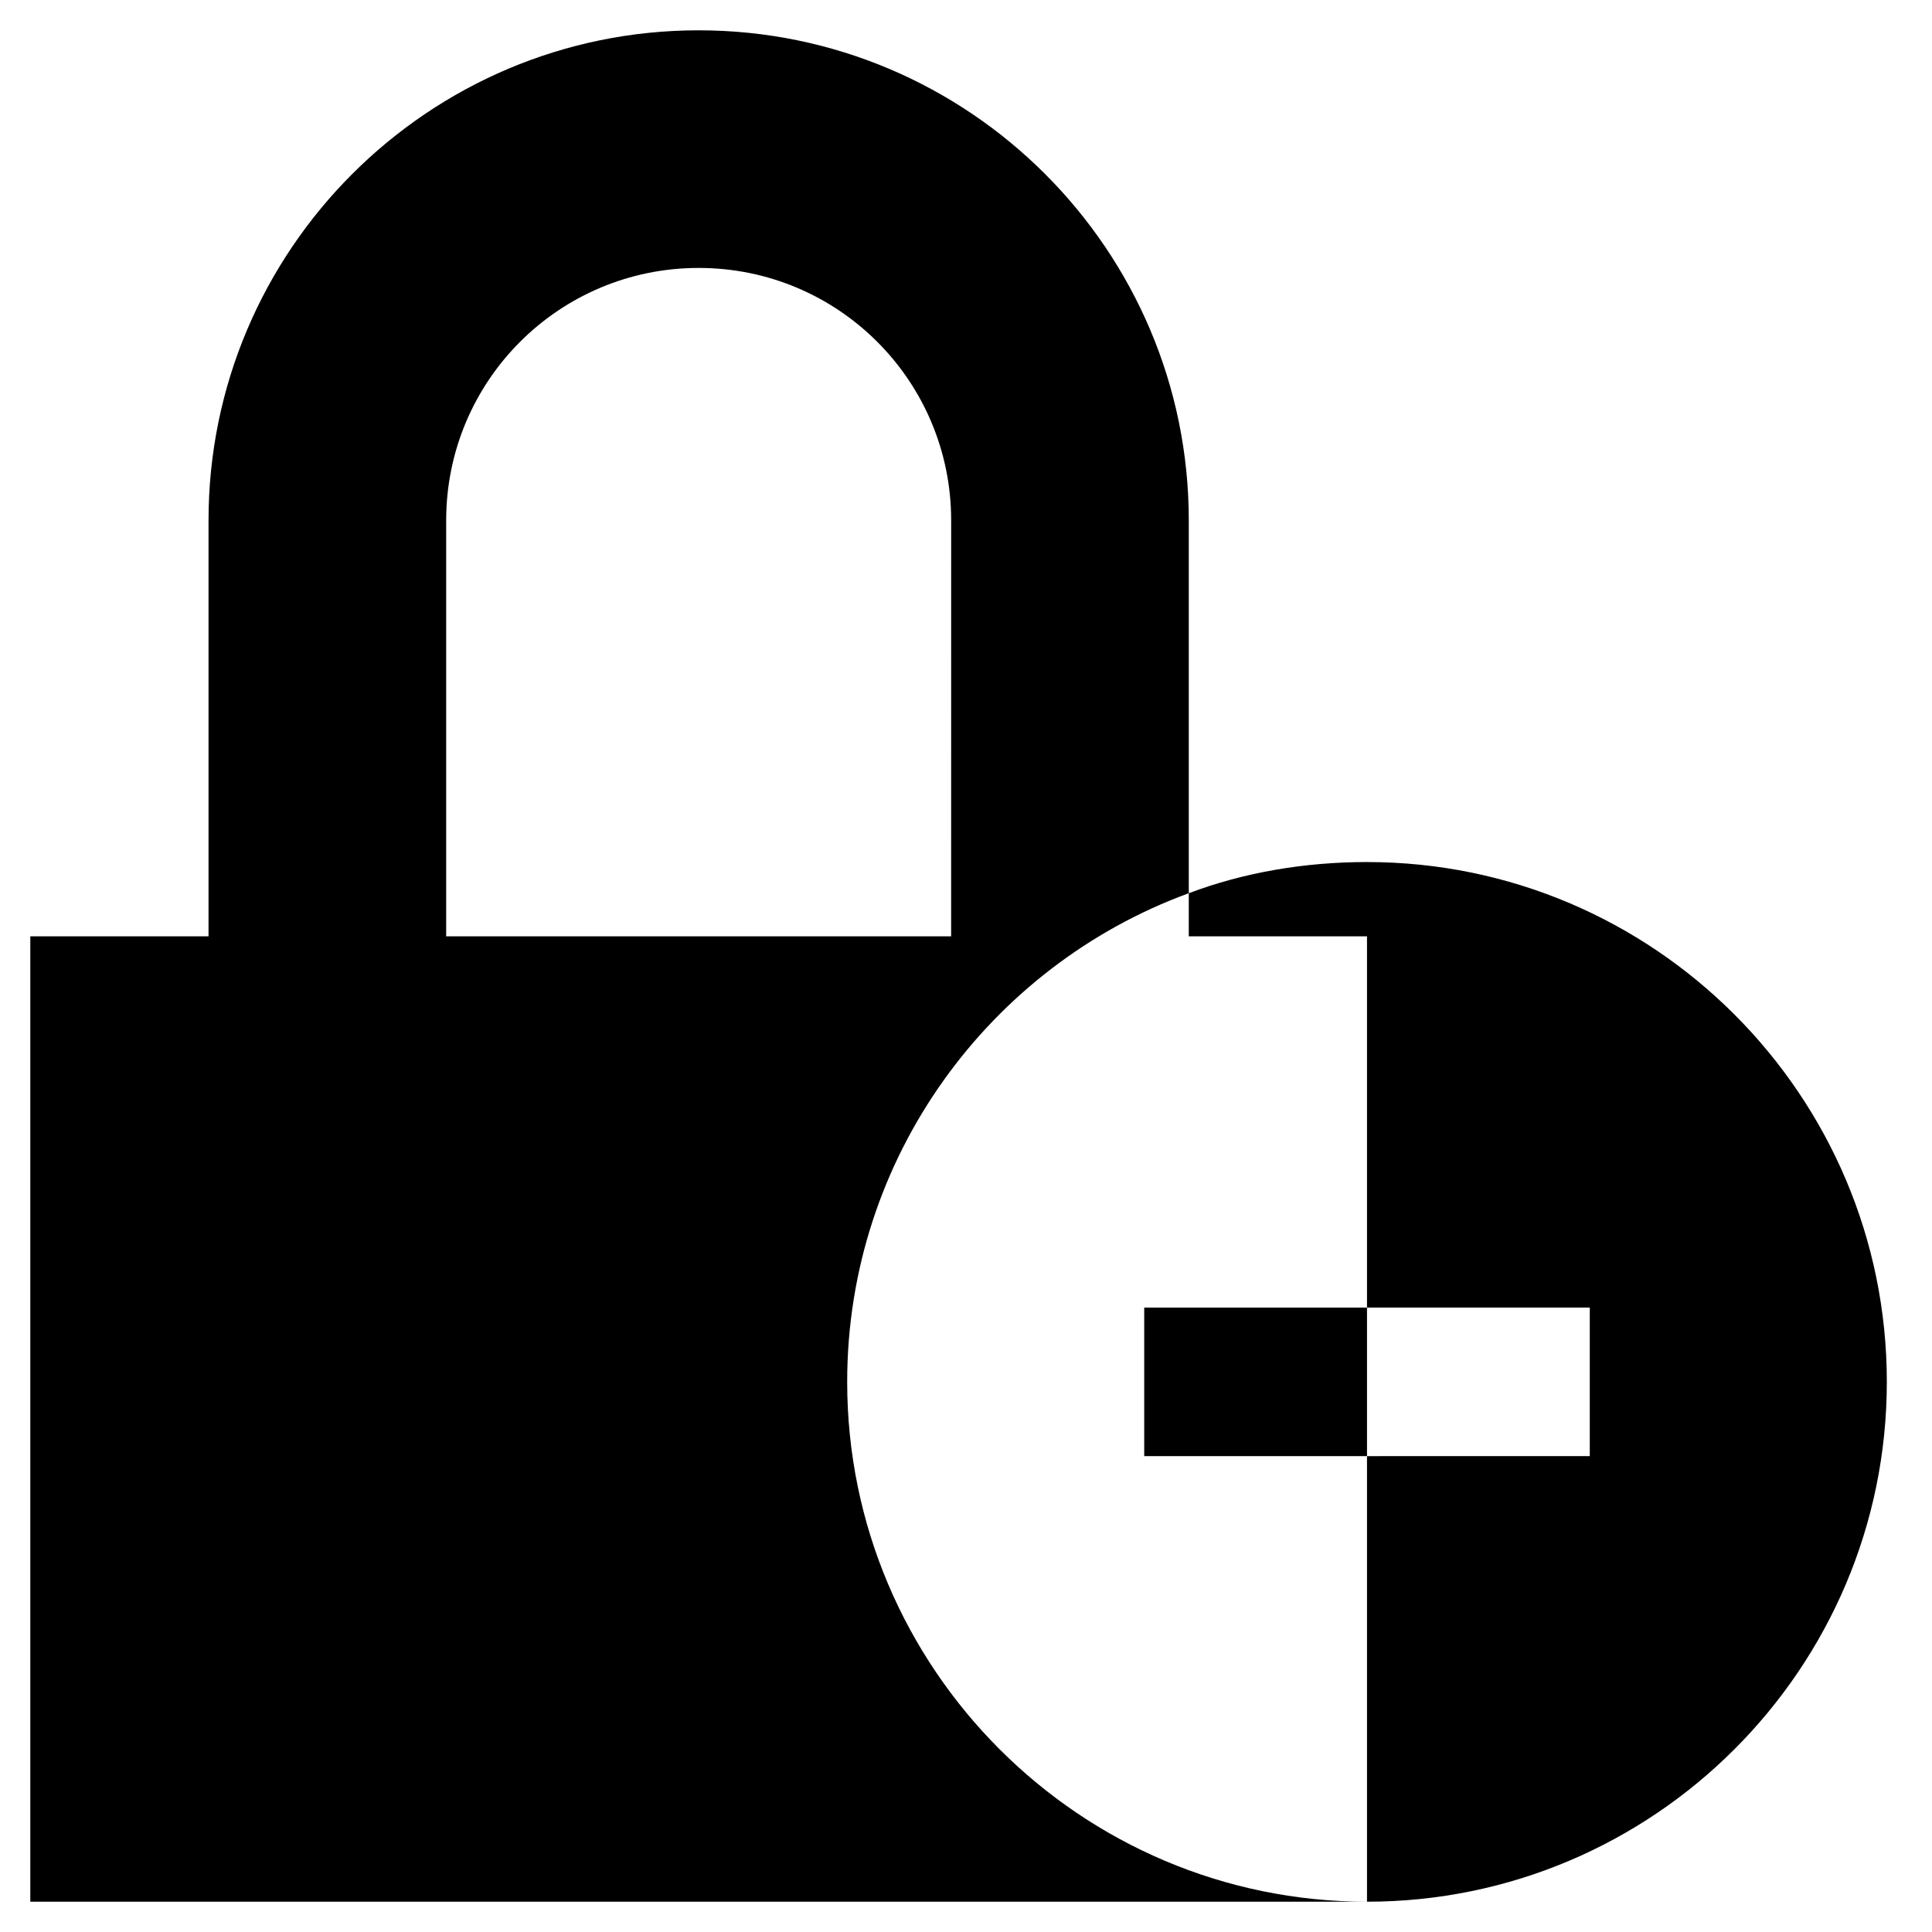 <?xml version="1.0" encoding="UTF-8"?>
<!-- The Best Svg Icon site in the world: iconSvg.co, Visit us! https://iconsvg.co -->
<svg fill="#000000" width="800px" height="800px" version="1.1" viewBox="144 144 512 512" xmlns="http://www.w3.org/2000/svg">
 <g>
  <path d="m506.27 372.45c-16.531 0-32.668 2.754-47.23 8.266v-98.793c0-71.637-58.254-129.89-129.89-129.89-71.633 0-129.89 58.25-129.89 129.89v110.21h-47.23v255.84h354.24c-75.965 0-137.76-61.797-137.76-137.76 0-59.434 37.785-110.21 90.527-129.5v11.418h47.23v98.398h59.039v39.359l-59.039 0.004v118.08c75.965 0 137.76-61.797 137.76-137.76 0-75.965-61.797-137.76-137.76-137.76zm-110.21 19.68h-133.82v-110.21c0-37 29.914-66.914 66.914-66.914s66.914 29.914 66.914 66.914z"/>
  <path d="m447.23 490.53h59.039v39.359h-59.039z"/>
 </g>
</svg>